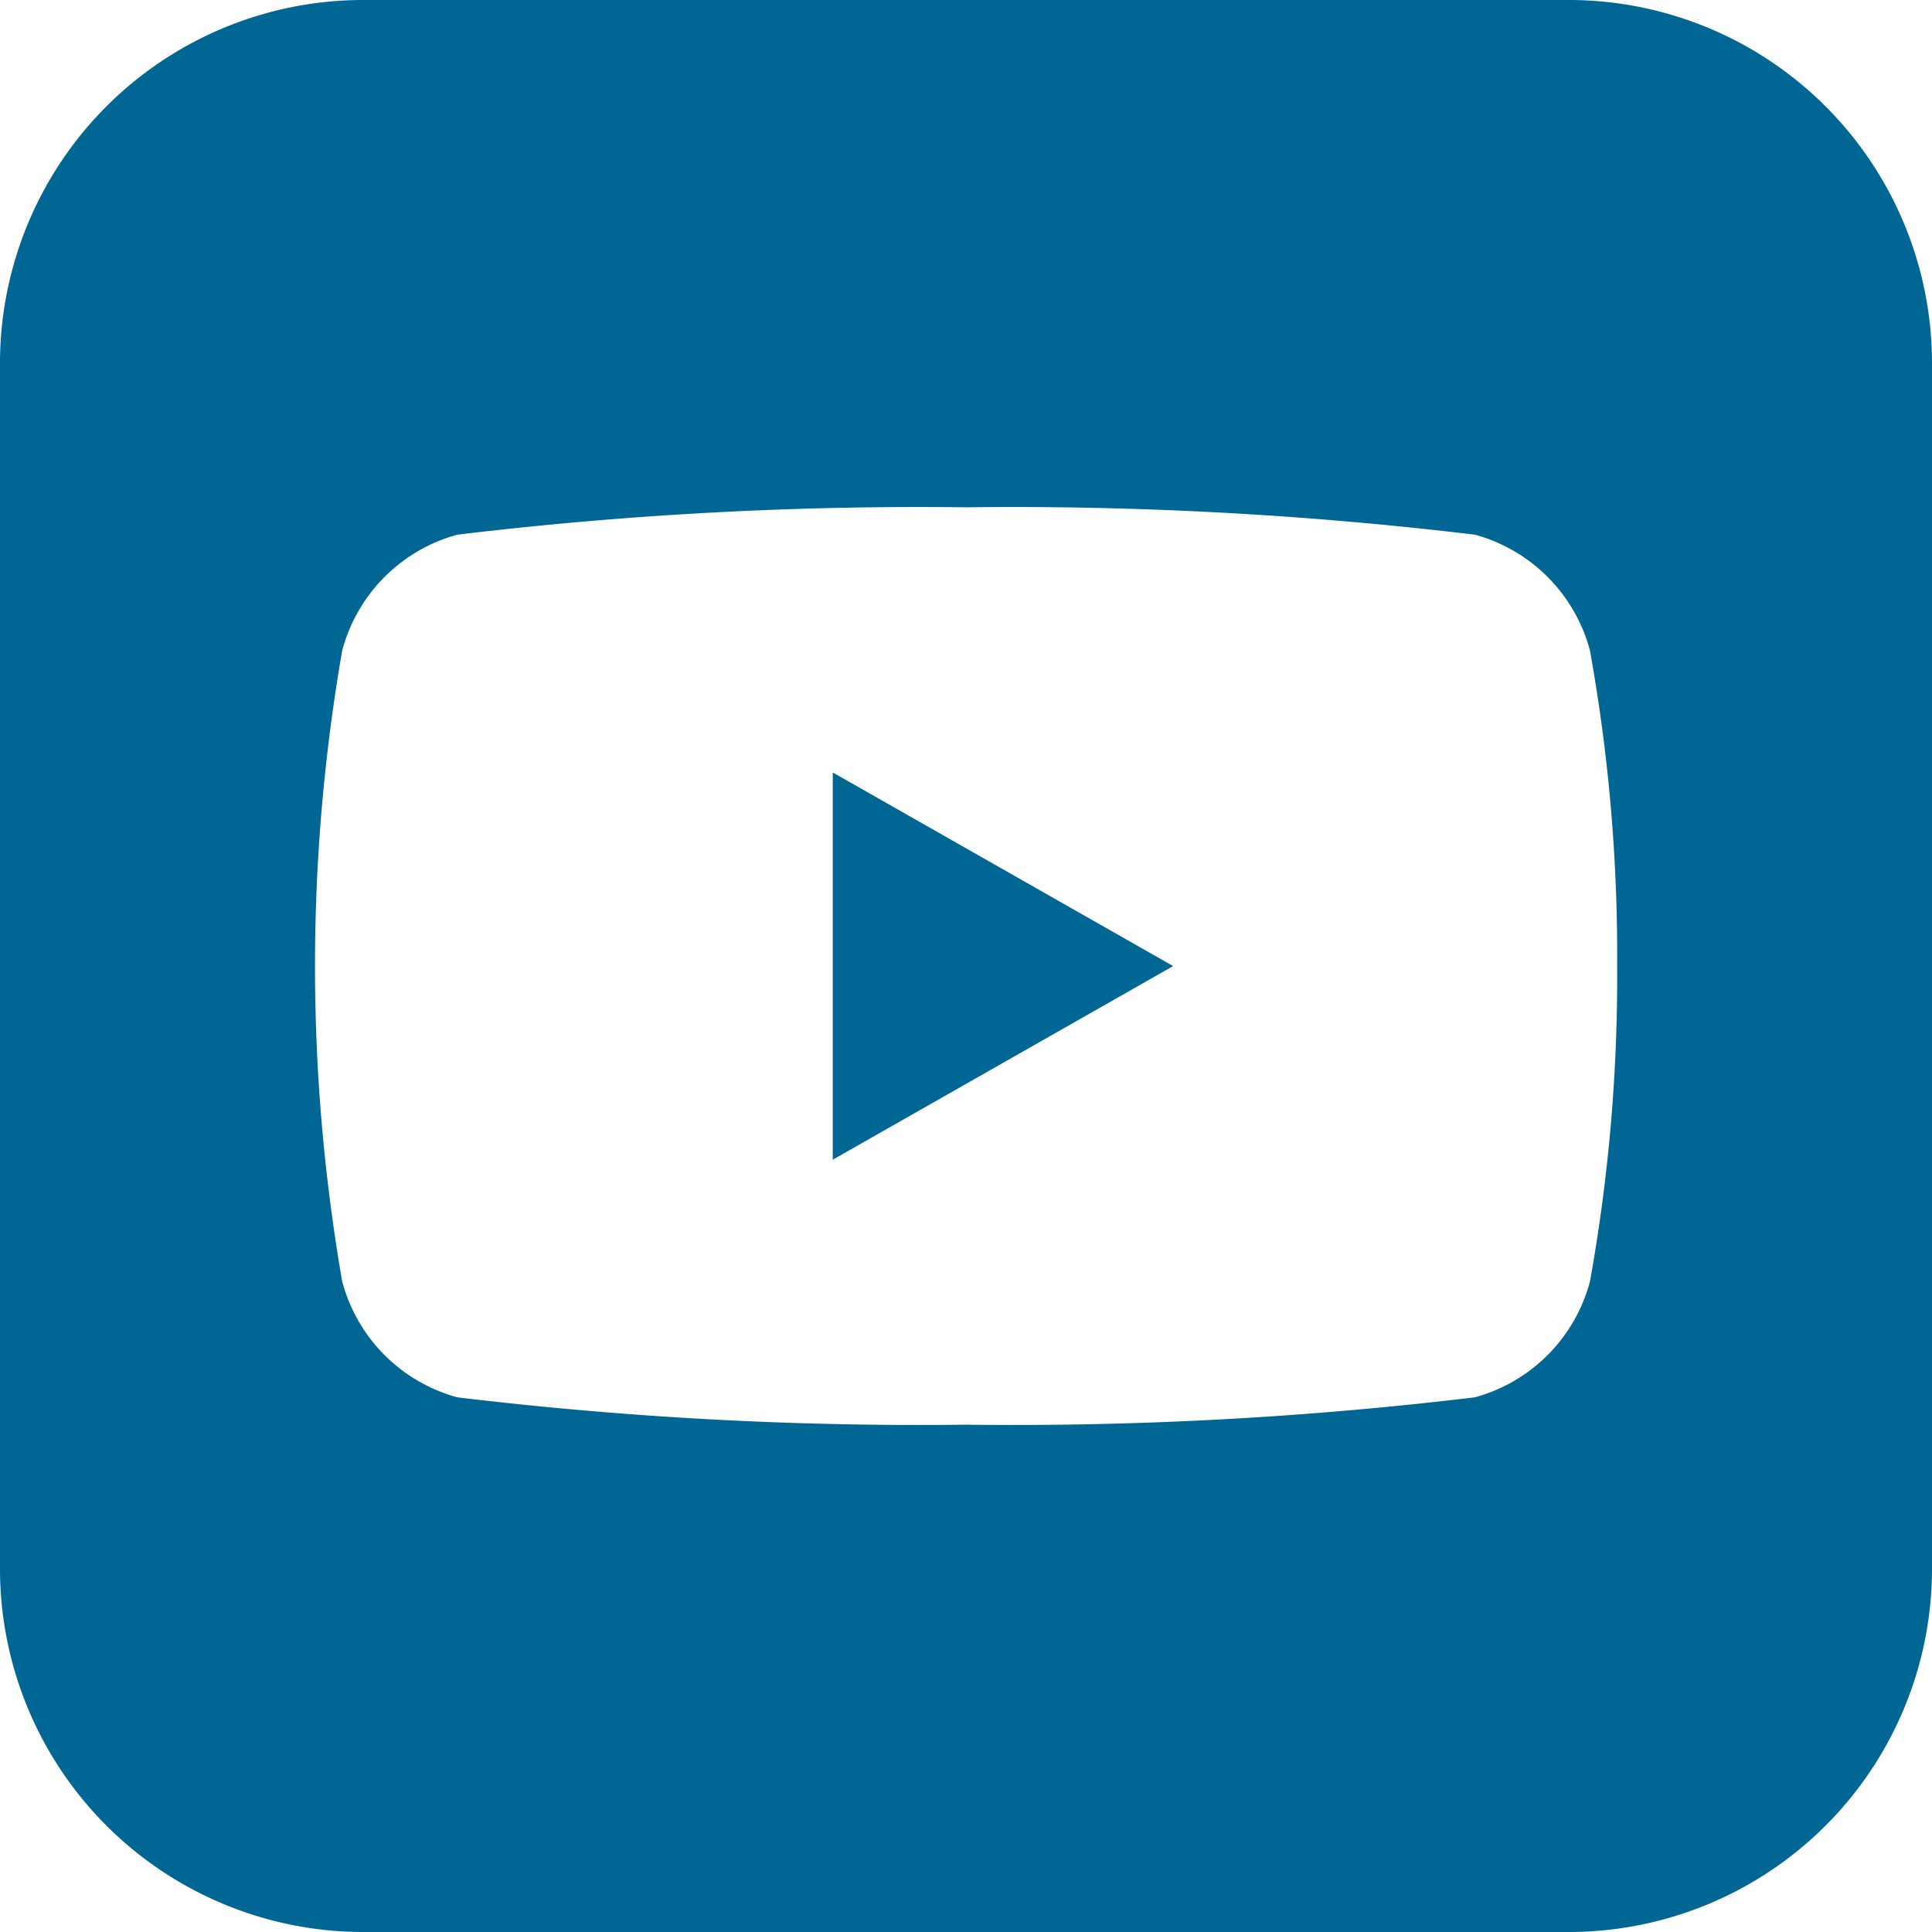 <svg xmlns="http://www.w3.org/2000/svg" id="Component_32_22" data-name="Component 32 – 22" width="24" height="24" viewBox="0 0 24 24" style="width: 24px; height: 24px;">
  <path id="Path_65" data-name="Path 65" d="M19.5,85.444H4.5a4.513,4.513,0,0,0-4.5,4.5v15a4.513,4.513,0,0,0,4.5,4.5h15a4.513,4.513,0,0,0,4.5-4.5v-15a4.513,4.513,0,0,0-4.5-4.5m.251,15.919a2.032,2.032,0,0,1-1.43,1.439,48.038,48.038,0,0,1-6.32.34,48.042,48.042,0,0,1-6.32-.34,2.032,2.032,0,0,1-1.43-1.439,22.9,22.9,0,0,1,0-7.838,2.033,2.033,0,0,1,1.43-1.439,48.043,48.043,0,0,1,6.32-.34,48.039,48.039,0,0,1,6.32.34,2.033,2.033,0,0,1,1.43,1.439,21.342,21.342,0,0,1,.338,3.919,21.339,21.339,0,0,1-.338,3.919" transform="translate(0 -85.444)" fill="#006694"></path>
  <path id="Path_66" data-name="Path 66" d="M17.242,106.246l4.228-2.405-4.228-2.405Z" transform="translate(-6.897 -91.84)" fill="#006694"></path>
</svg>